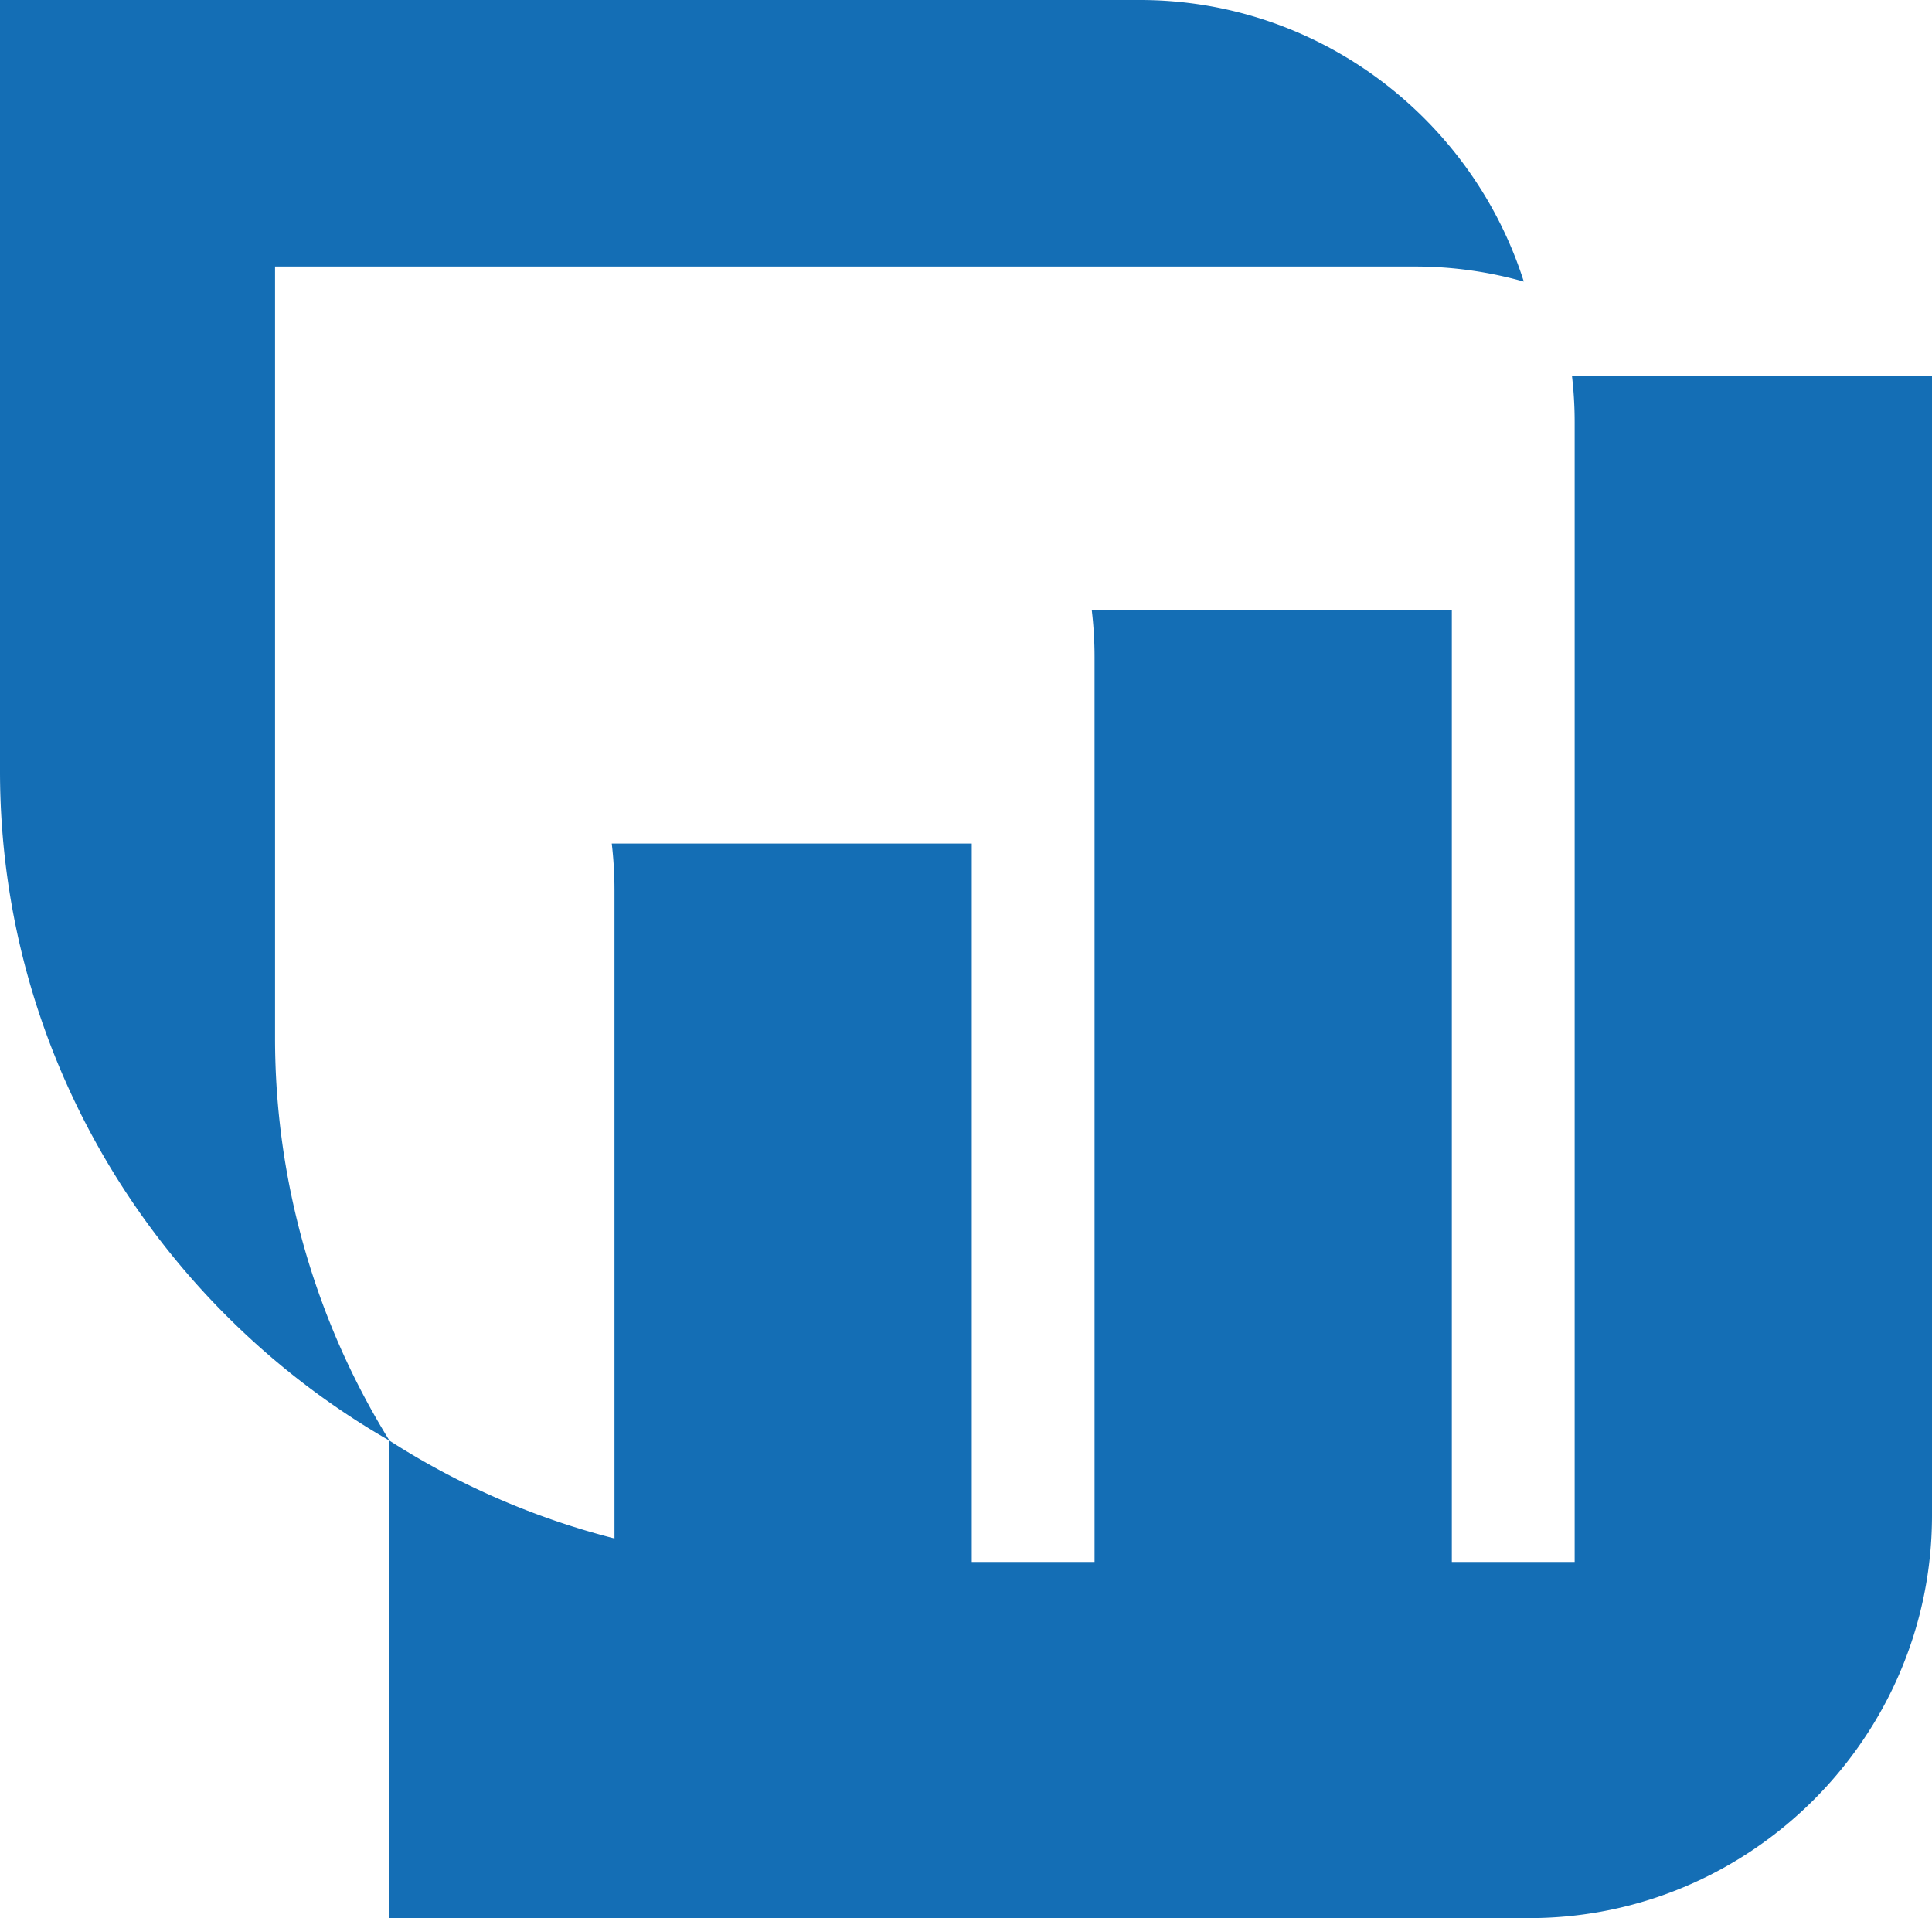 <svg xmlns="http://www.w3.org/2000/svg" viewBox="0 0 1000.82 993.67"><defs><style>.cls-1{fill:#146eb5;fill-rule:evenodd;}</style></defs><g id="Слой_2" data-name="Слой 2"><g id="Layer_1" data-name="Layer 1"><path class="cls-1" d="M814.33,194.6h186.49V785.09c0,114.72-93.86,208.58-208.58,208.58H201.75V746.31A397.74,397.74,0,0,0,318.31,797V461.08A208.2,208.2,0,0,0,316.9,437H503.39V809.18H567V340.34a206.25,206.25,0,0,0-1.42-24.09h186.5V809.18h63.63V218.69a206.26,206.26,0,0,0-1.41-24.09"/><path class="cls-1" d="M789.37,145.88C762.59,61.55,683.38,0,590.49,0H0V399.53C0,547.45,81.47,677.26,201.75,746.31A396.32,396.32,0,0,1,142.48,537.6V138.07H733a206.9,206.9,0,0,1,56.4,7.81"/></g></g></svg>